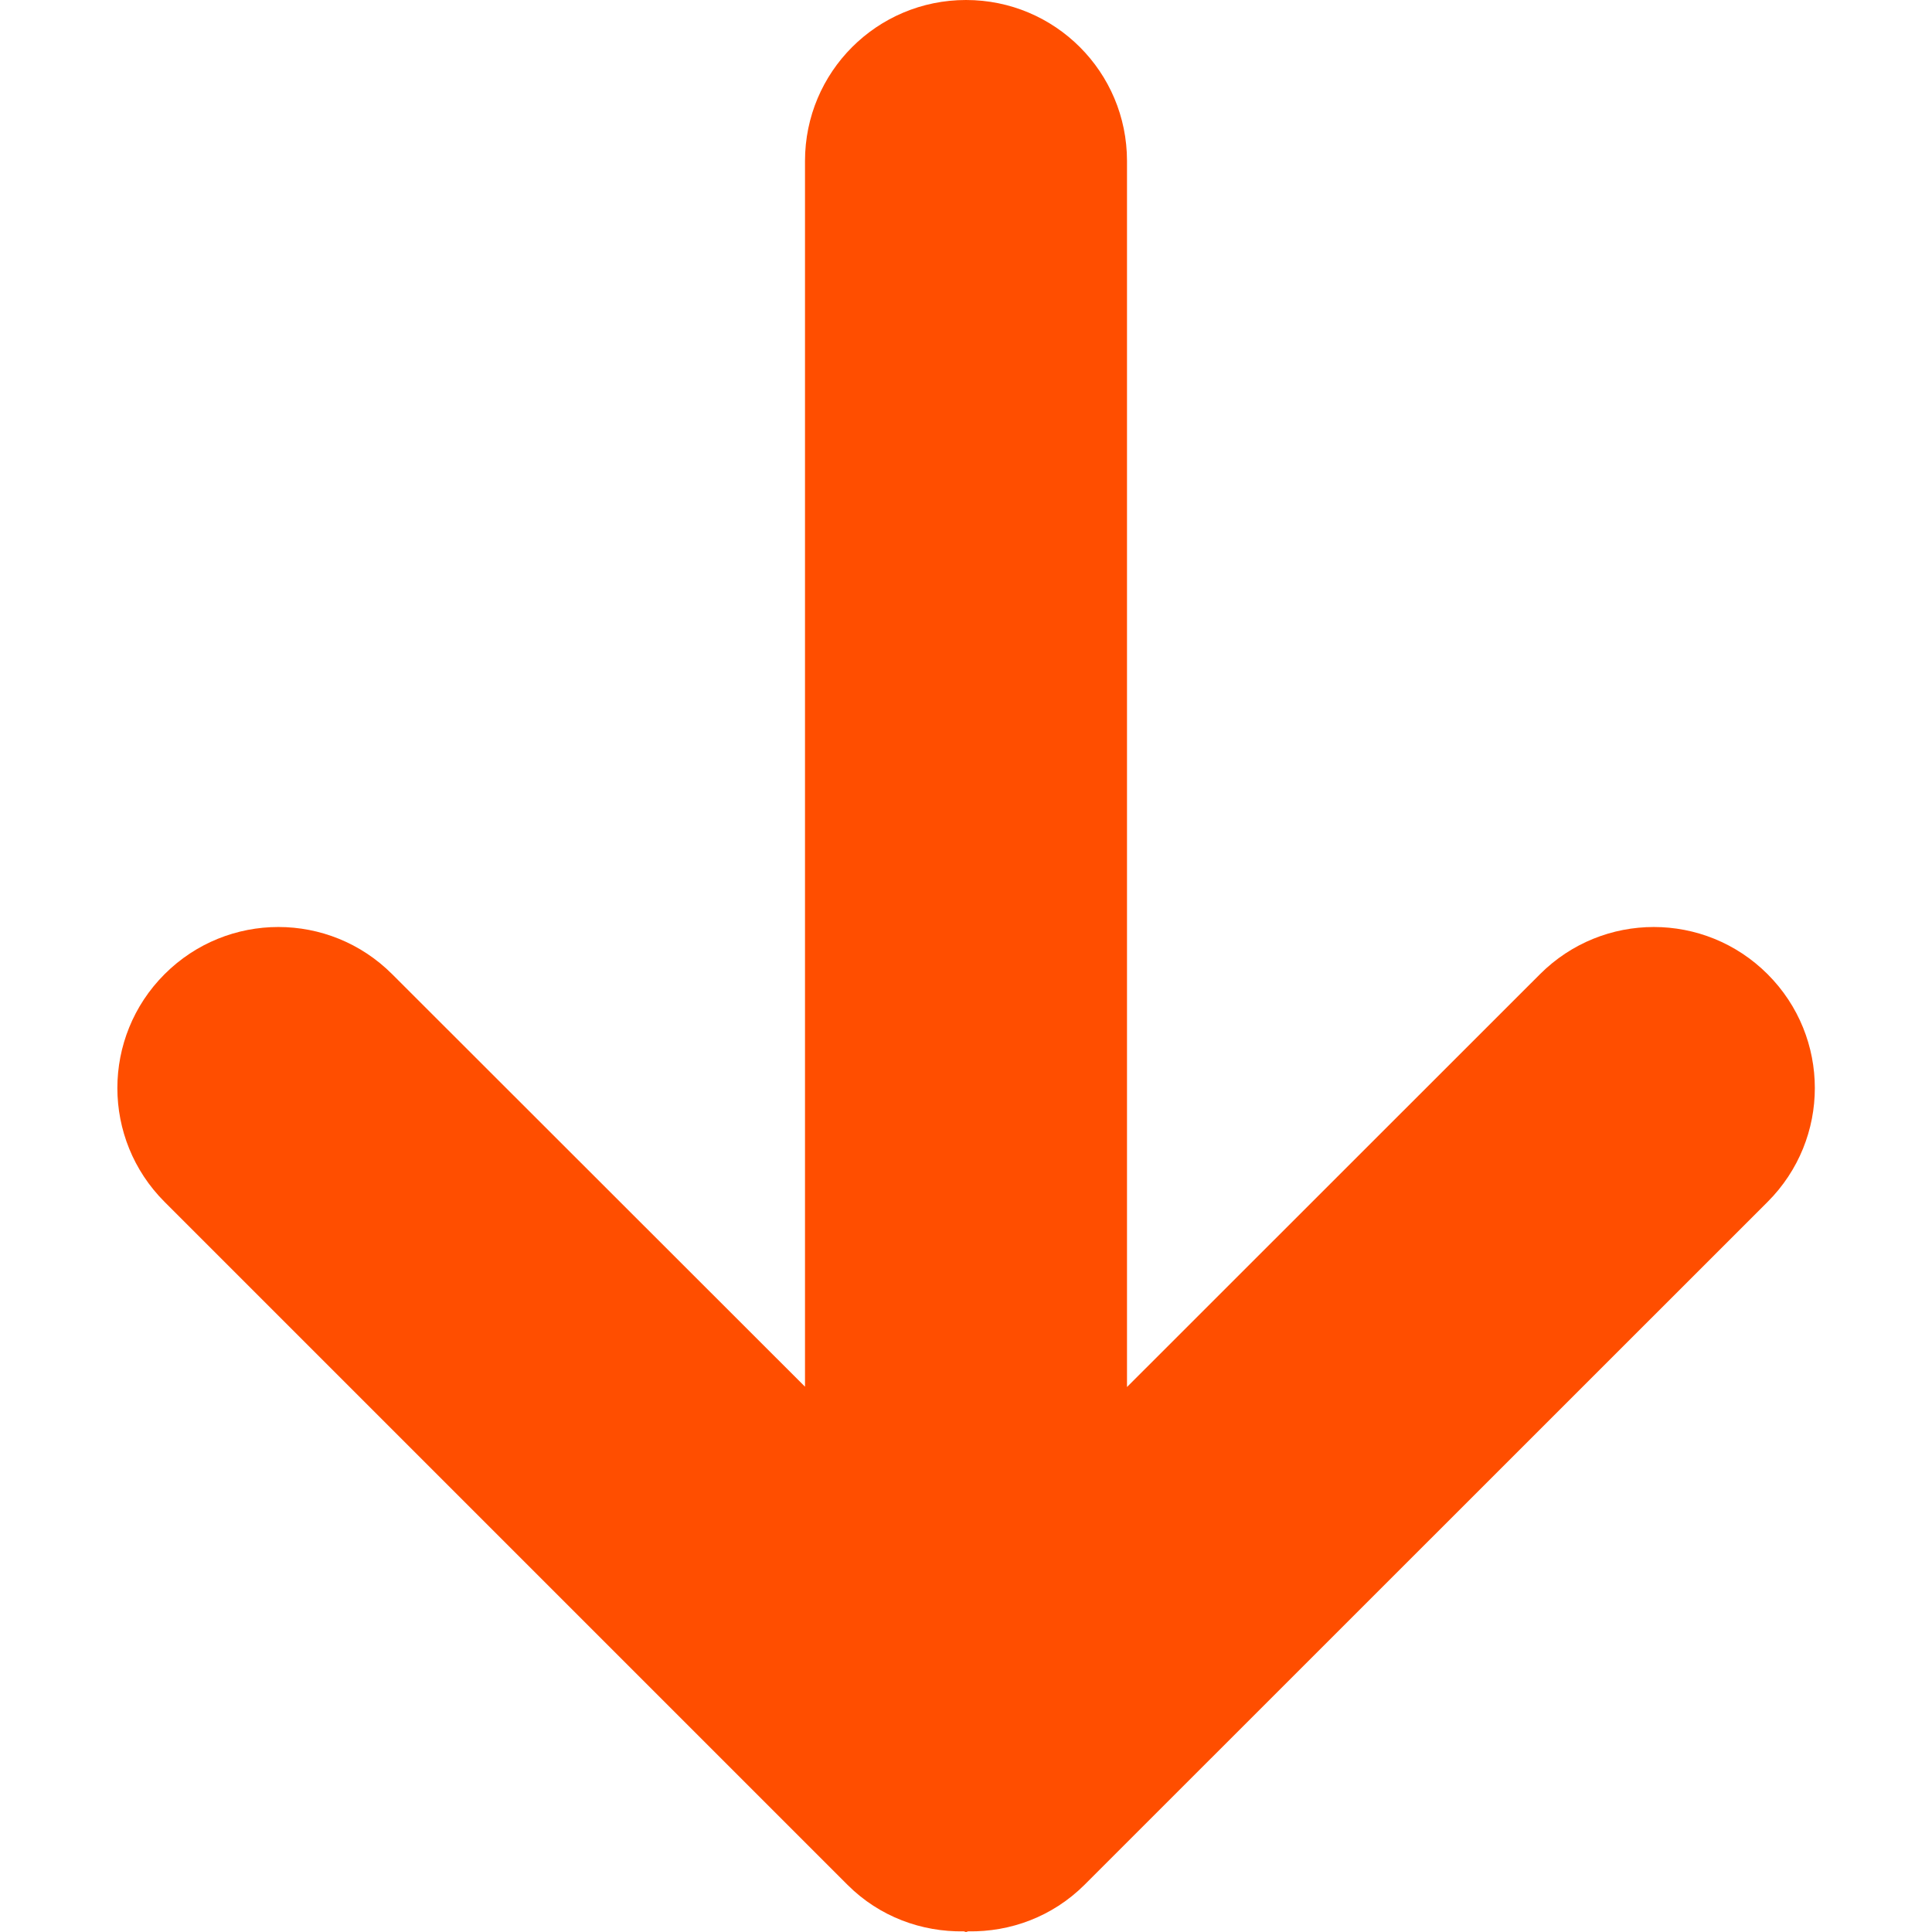 <?xml version="1.0" encoding="utf-8"?>
<!-- Generator: Adobe Illustrator 16.2.1, SVG Export Plug-In . SVG Version: 6.00 Build 0)  -->
<!DOCTYPE svg PUBLIC "-//W3C//DTD SVG 1.1//EN" "http://www.w3.org/Graphics/SVG/1.1/DTD/svg11.dtd">
<svg version="1.1" id="Layer_1" xmlns="http://www.w3.org/2000/svg" xmlns:xlink="http://www.w3.org/1999/xlink" x="0px" y="0px"
	 width="12px" height="12px" viewBox="0 0 12 12" enable-background="new 0 0 12 12" xml:space="preserve">
<path id="_x3C_12_px_arrow_x3E__1_" fill="#FF4E00" d="M6.014,11.996c0.261,0.004,0.522-0.09,0.722-0.289l4.243-4.242
	c0.391-0.391,0.391-1.023,0-1.414s-1.023-0.391-1.414,0L7,8.615V1c0-0.553-0.447-1-1-1S5,0.447,5,1v7.613L2.436,6.051
	c-0.391-0.391-1.023-0.391-1.414,0C0.827,6.246,0.729,6.502,0.729,6.758S0.827,7.27,1.022,7.465l4.242,4.242
	C5.463,11.906,5.725,12,5.986,11.996C5.991,11.996,5.995,12,6,12S6.009,11.996,6.014,11.996z"/>
</svg>
